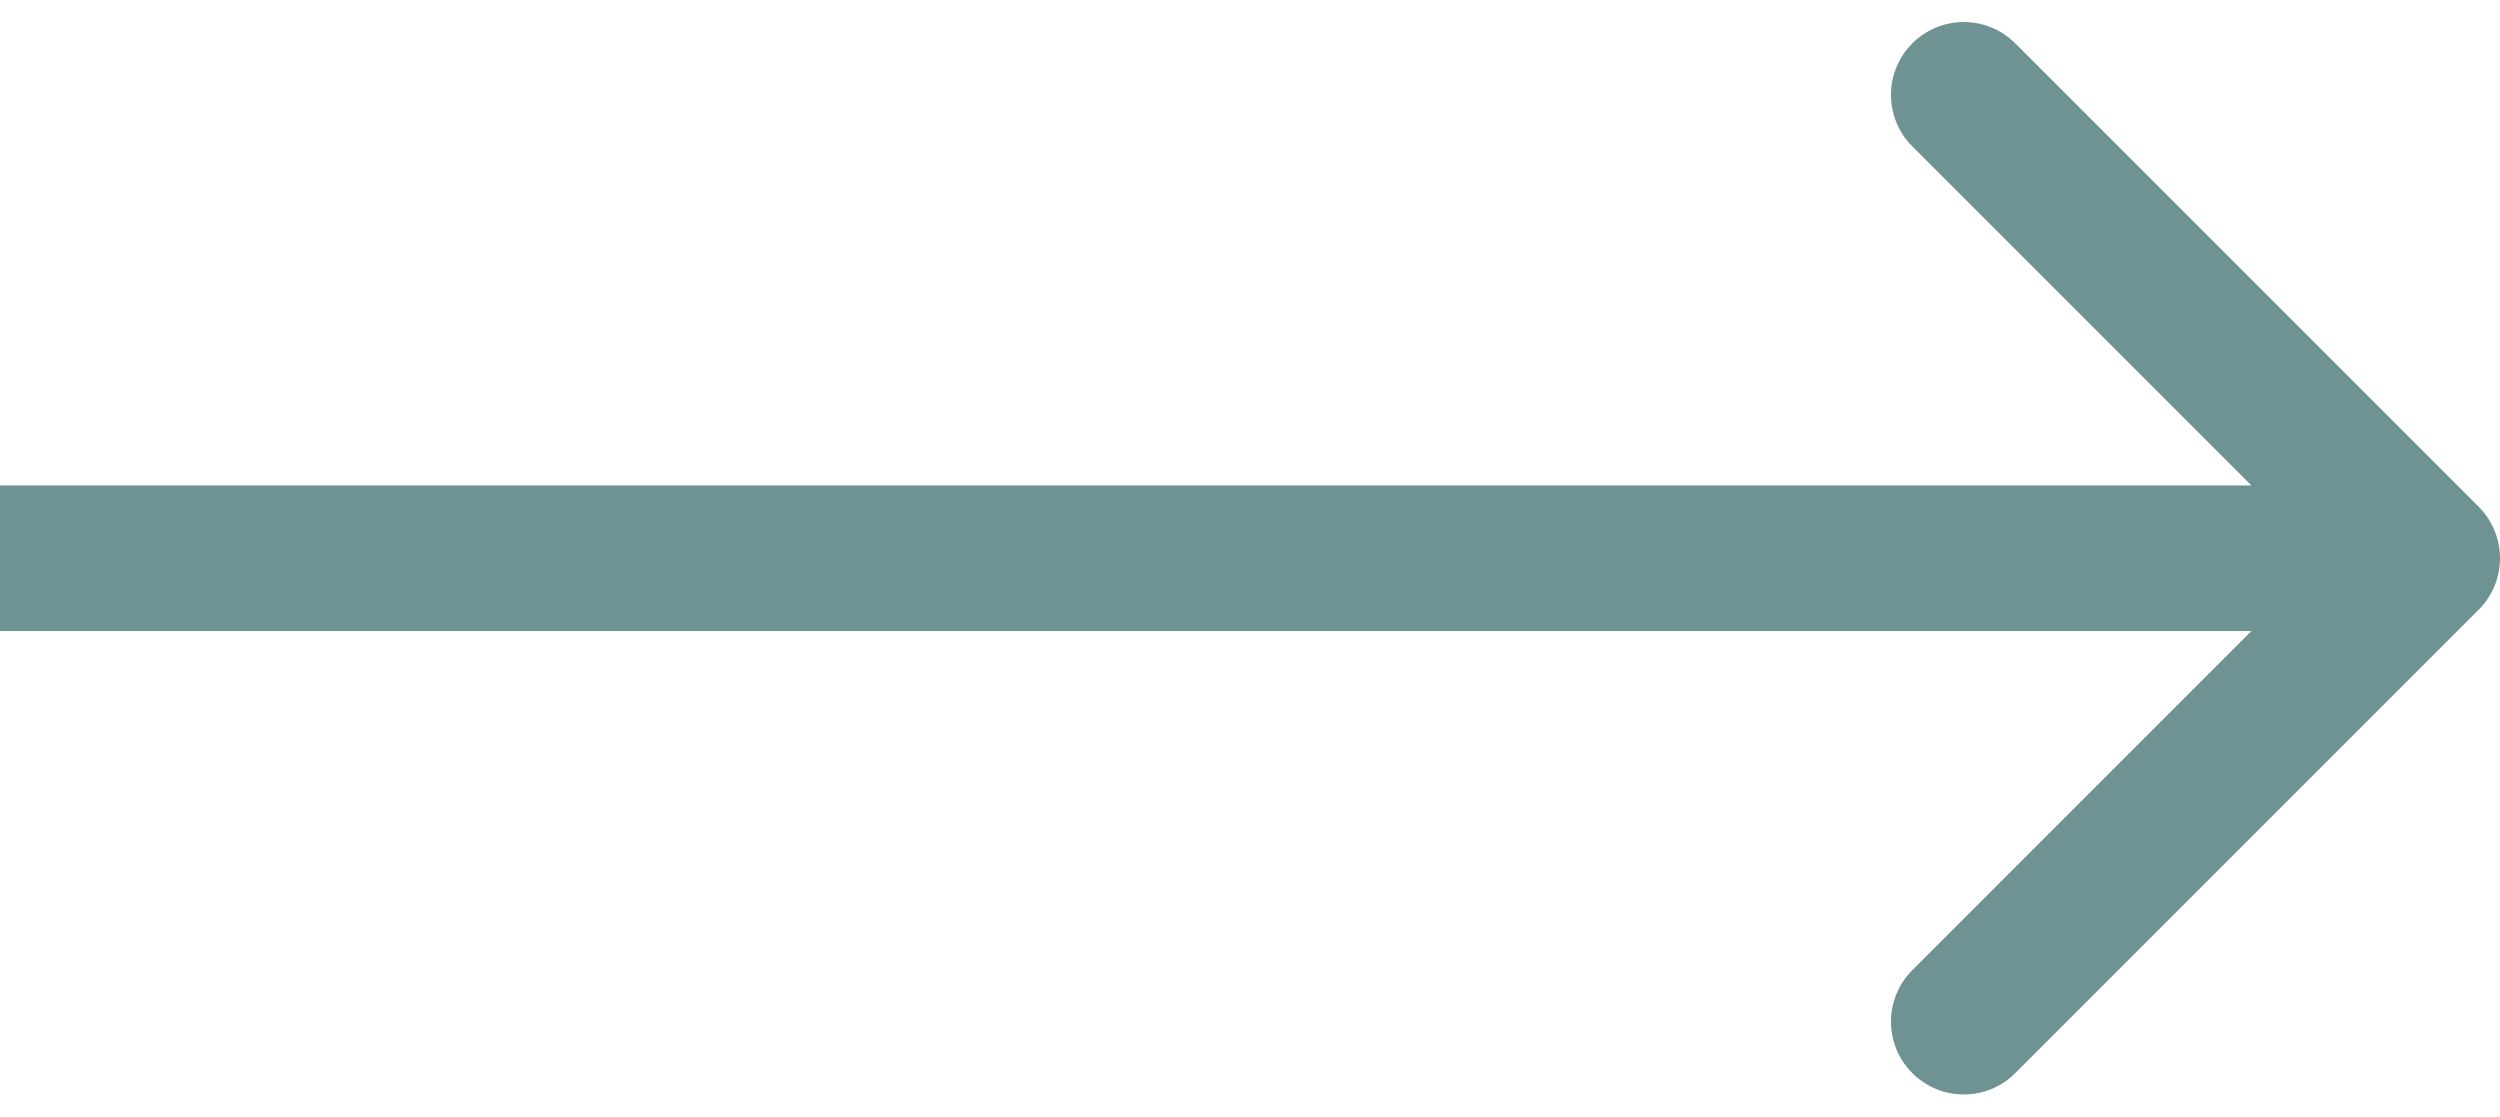 <svg width="103" height="46" viewBox="0 0 103 46" fill="none" xmlns="http://www.w3.org/2000/svg">
<path d="M3 20H0V26H3V20ZM102.121 25.121C103.293 23.95 103.293 22.05 102.121 20.879L83.029 1.787C81.858 0.615 79.958 0.615 78.787 1.787C77.615 2.958 77.615 4.858 78.787 6.03L95.757 23L78.787 39.971C77.615 41.142 77.615 43.042 78.787 44.213C79.958 45.385 81.858 45.385 83.029 44.213L102.121 25.121ZM3 26H100V20H3V26Z" fill="#6F9393"/>
</svg>
